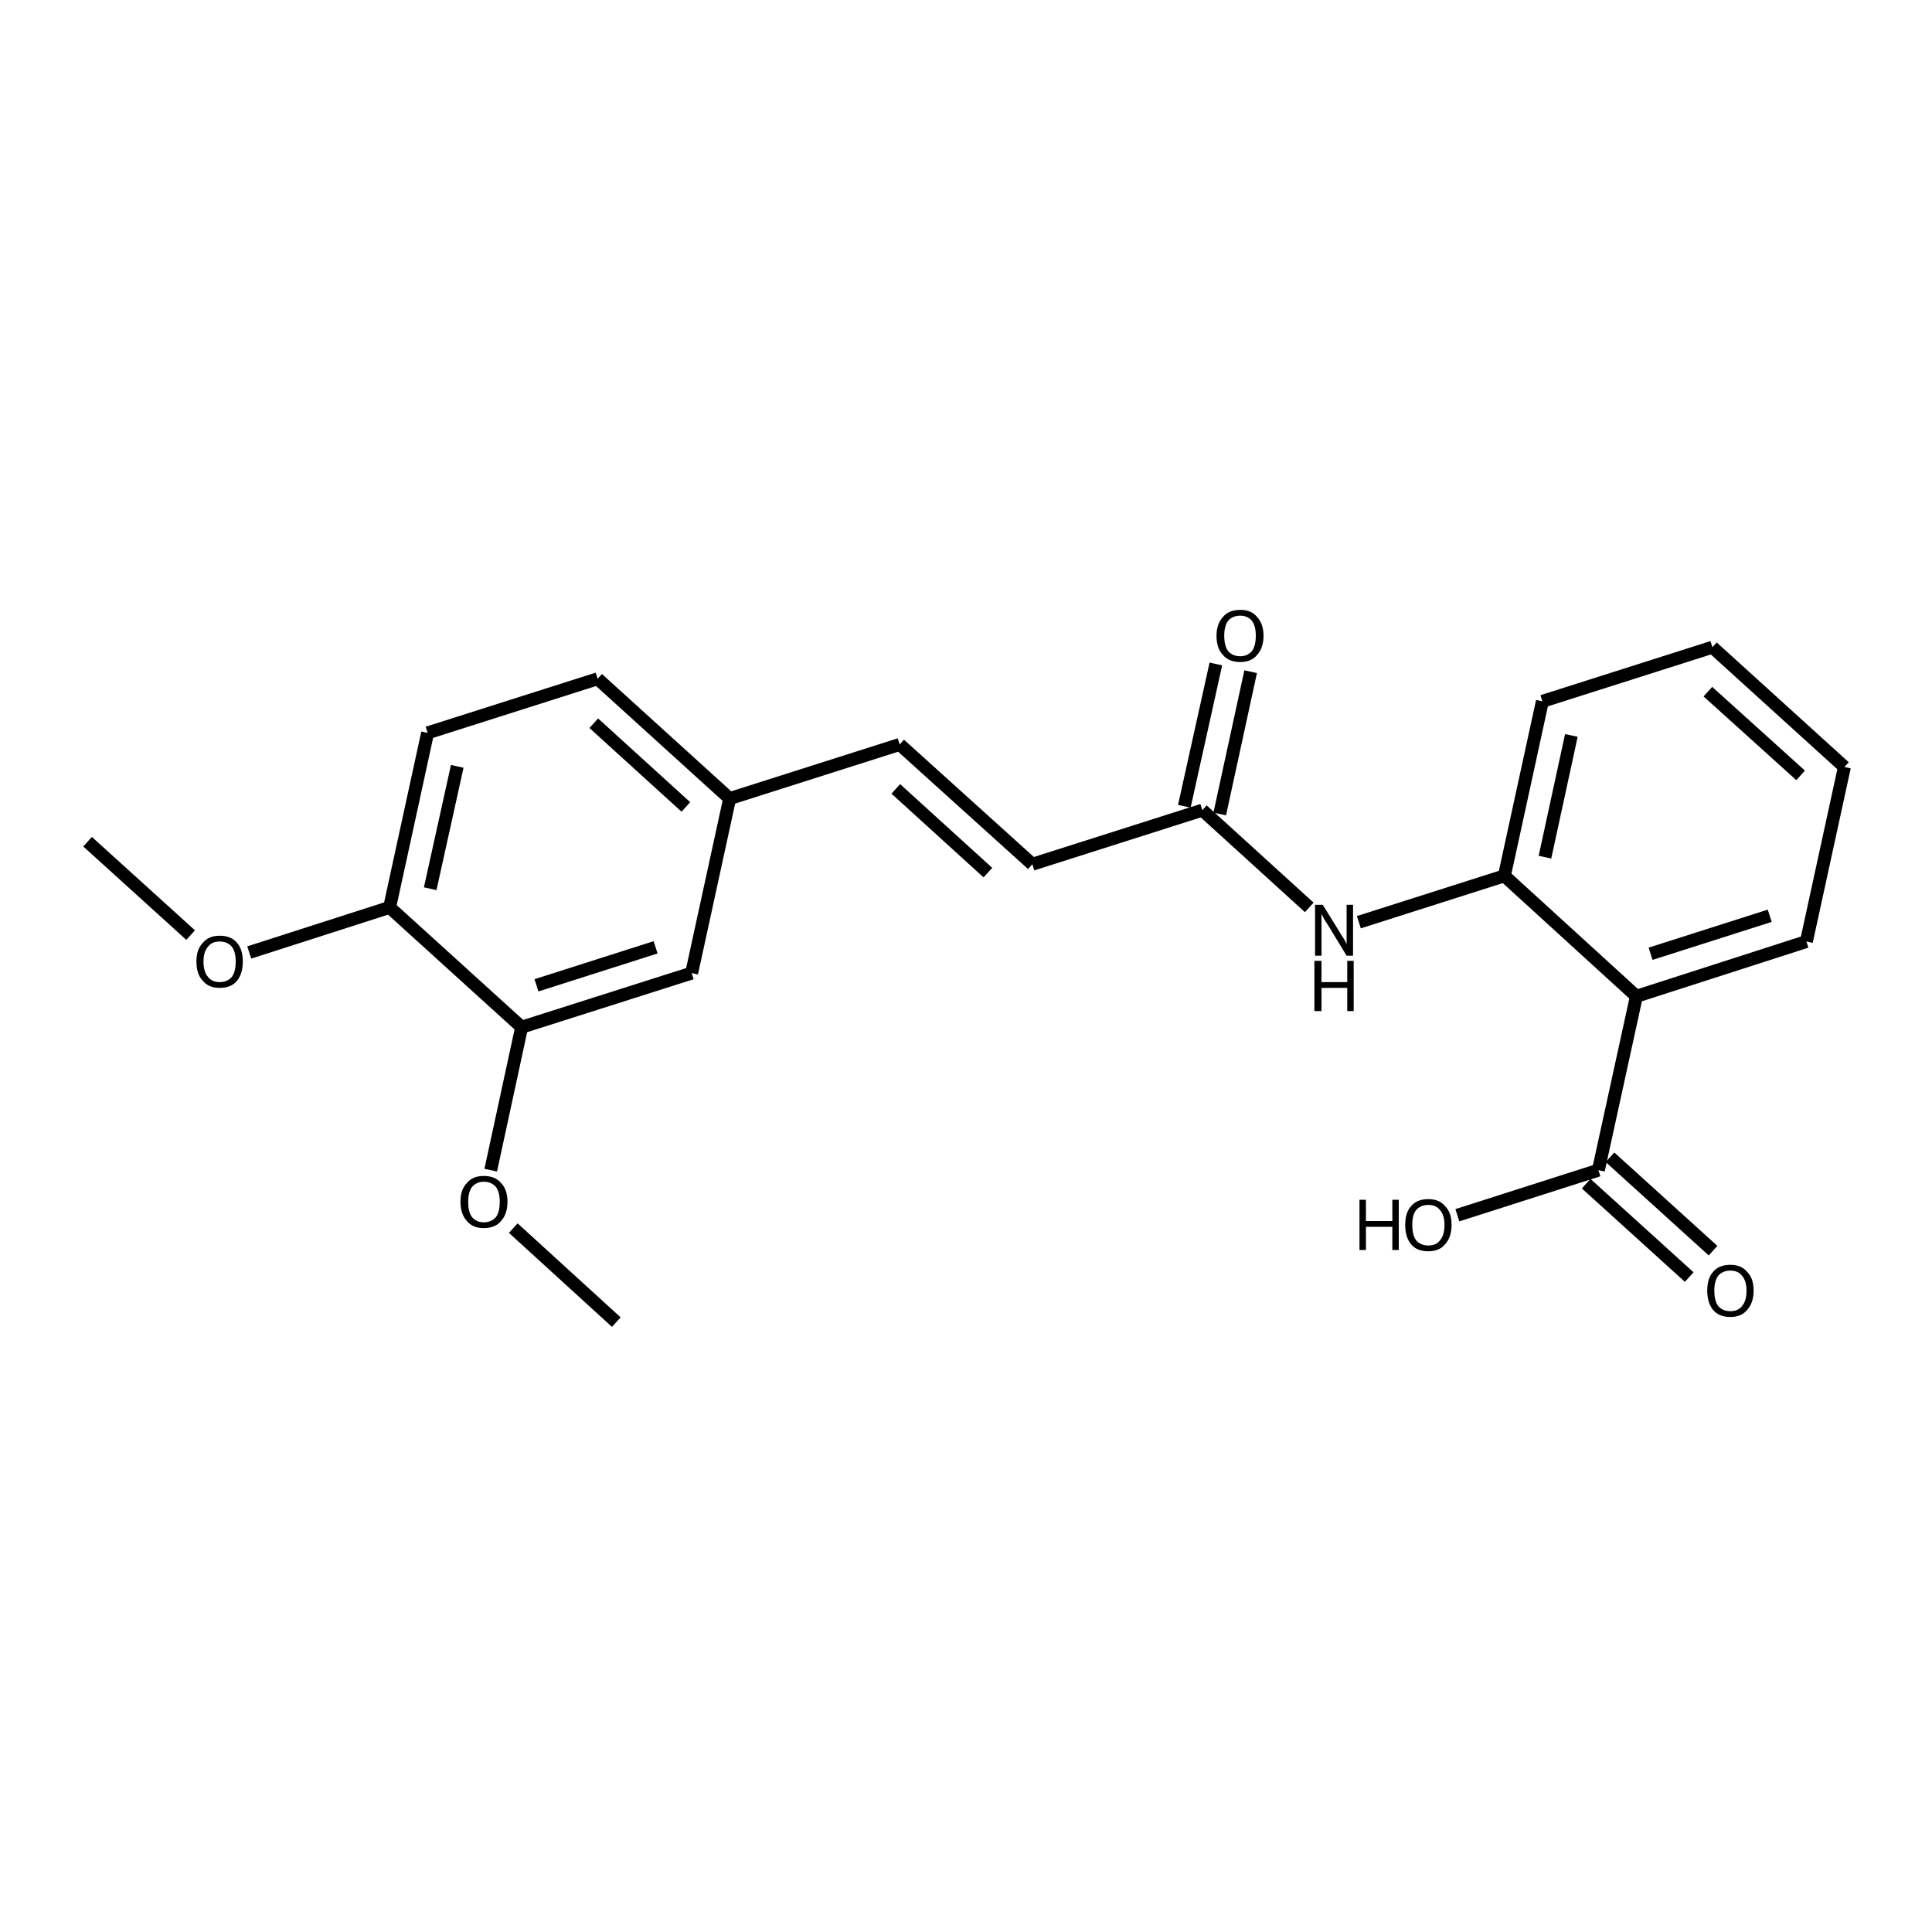 <?xml version='1.0' encoding='iso-8859-1'?>
<svg version='1.1' baseProfile='full'
              xmlns='http://www.w3.org/2000/svg'
                      xmlns:rdkit='http://www.rdkit.org/xml'
                      xmlns:xlink='http://www.w3.org/1999/xlink'
                  xml:space='preserve'
width='300px' height='300px' viewBox='0 0 300 300'>
<!-- END OF HEADER -->
<path class='bond-0 atom-0 atom-1' d='M 13.6,130.7 L 29.6,145.2' style='fill:none;fill-rule:evenodd;stroke:#000000;stroke-width:2.0px;stroke-linecap:butt;stroke-linejoin:miter;stroke-opacity:1' />
<path class='bond-1 atom-1 atom-2' d='M 38.7,147.9 L 60.5,140.9' style='fill:none;fill-rule:evenodd;stroke:#000000;stroke-width:2.0px;stroke-linecap:butt;stroke-linejoin:miter;stroke-opacity:1' />
<path class='bond-2 atom-2 atom-3' d='M 60.5,140.9 L 66.4,113.8' style='fill:none;fill-rule:evenodd;stroke:#000000;stroke-width:2.0px;stroke-linecap:butt;stroke-linejoin:miter;stroke-opacity:1' />
<path class='bond-2 atom-2 atom-3' d='M 66.8,138.0 L 71.0,119.0' style='fill:none;fill-rule:evenodd;stroke:#000000;stroke-width:2.0px;stroke-linecap:butt;stroke-linejoin:miter;stroke-opacity:1' />
<path class='bond-3 atom-3 atom-4' d='M 66.4,113.8 L 92.8,105.4' style='fill:none;fill-rule:evenodd;stroke:#000000;stroke-width:2.0px;stroke-linecap:butt;stroke-linejoin:miter;stroke-opacity:1' />
<path class='bond-4 atom-4 atom-5' d='M 92.8,105.4 L 113.3,124.0' style='fill:none;fill-rule:evenodd;stroke:#000000;stroke-width:2.0px;stroke-linecap:butt;stroke-linejoin:miter;stroke-opacity:1' />
<path class='bond-4 atom-4 atom-5' d='M 92.2,112.3 L 106.5,125.3' style='fill:none;fill-rule:evenodd;stroke:#000000;stroke-width:2.0px;stroke-linecap:butt;stroke-linejoin:miter;stroke-opacity:1' />
<path class='bond-5 atom-5 atom-6' d='M 113.3,124.0 L 139.7,115.6' style='fill:none;fill-rule:evenodd;stroke:#000000;stroke-width:2.0px;stroke-linecap:butt;stroke-linejoin:miter;stroke-opacity:1' />
<path class='bond-6 atom-6 atom-7' d='M 139.7,115.6 L 160.3,134.2' style='fill:none;fill-rule:evenodd;stroke:#000000;stroke-width:2.0px;stroke-linecap:butt;stroke-linejoin:miter;stroke-opacity:1' />
<path class='bond-6 atom-6 atom-7' d='M 139.1,122.5 L 153.4,135.5' style='fill:none;fill-rule:evenodd;stroke:#000000;stroke-width:2.0px;stroke-linecap:butt;stroke-linejoin:miter;stroke-opacity:1' />
<path class='bond-7 atom-7 atom-8' d='M 160.3,134.2 L 186.7,125.8' style='fill:none;fill-rule:evenodd;stroke:#000000;stroke-width:2.0px;stroke-linecap:butt;stroke-linejoin:miter;stroke-opacity:1' />
<path class='bond-8 atom-8 atom-9' d='M 183.9,125.2 L 188.8,103.1' style='fill:none;fill-rule:evenodd;stroke:#000000;stroke-width:2.0px;stroke-linecap:butt;stroke-linejoin:miter;stroke-opacity:1' />
<path class='bond-8 atom-8 atom-9' d='M 189.4,126.4 L 194.2,104.3' style='fill:none;fill-rule:evenodd;stroke:#000000;stroke-width:2.0px;stroke-linecap:butt;stroke-linejoin:miter;stroke-opacity:1' />
<path class='bond-9 atom-8 atom-10' d='M 186.7,125.8 L 203.3,140.9' style='fill:none;fill-rule:evenodd;stroke:#000000;stroke-width:2.0px;stroke-linecap:butt;stroke-linejoin:miter;stroke-opacity:1' />
<path class='bond-10 atom-10 atom-11' d='M 211.0,143.2 L 233.6,136.0' style='fill:none;fill-rule:evenodd;stroke:#000000;stroke-width:2.0px;stroke-linecap:butt;stroke-linejoin:miter;stroke-opacity:1' />
<path class='bond-11 atom-11 atom-12' d='M 233.6,136.0 L 239.5,108.9' style='fill:none;fill-rule:evenodd;stroke:#000000;stroke-width:2.0px;stroke-linecap:butt;stroke-linejoin:miter;stroke-opacity:1' />
<path class='bond-11 atom-11 atom-12' d='M 239.9,133.1 L 244.0,114.2' style='fill:none;fill-rule:evenodd;stroke:#000000;stroke-width:2.0px;stroke-linecap:butt;stroke-linejoin:miter;stroke-opacity:1' />
<path class='bond-12 atom-12 atom-13' d='M 239.5,108.9 L 265.9,100.5' style='fill:none;fill-rule:evenodd;stroke:#000000;stroke-width:2.0px;stroke-linecap:butt;stroke-linejoin:miter;stroke-opacity:1' />
<path class='bond-13 atom-13 atom-14' d='M 265.9,100.5 L 286.4,119.1' style='fill:none;fill-rule:evenodd;stroke:#000000;stroke-width:2.0px;stroke-linecap:butt;stroke-linejoin:miter;stroke-opacity:1' />
<path class='bond-13 atom-13 atom-14' d='M 265.2,107.4 L 279.6,120.4' style='fill:none;fill-rule:evenodd;stroke:#000000;stroke-width:2.0px;stroke-linecap:butt;stroke-linejoin:miter;stroke-opacity:1' />
<path class='bond-14 atom-14 atom-15' d='M 286.4,119.1 L 280.5,146.2' style='fill:none;fill-rule:evenodd;stroke:#000000;stroke-width:2.0px;stroke-linecap:butt;stroke-linejoin:miter;stroke-opacity:1' />
<path class='bond-15 atom-15 atom-16' d='M 280.5,146.2 L 254.1,154.7' style='fill:none;fill-rule:evenodd;stroke:#000000;stroke-width:2.0px;stroke-linecap:butt;stroke-linejoin:miter;stroke-opacity:1' />
<path class='bond-15 atom-15 atom-16' d='M 274.8,142.2 L 256.3,148.1' style='fill:none;fill-rule:evenodd;stroke:#000000;stroke-width:2.0px;stroke-linecap:butt;stroke-linejoin:miter;stroke-opacity:1' />
<path class='bond-16 atom-16 atom-17' d='M 254.1,154.7 L 248.2,181.7' style='fill:none;fill-rule:evenodd;stroke:#000000;stroke-width:2.0px;stroke-linecap:butt;stroke-linejoin:miter;stroke-opacity:1' />
<path class='bond-17 atom-17 atom-18' d='M 250.0,179.7 L 266.0,194.2' style='fill:none;fill-rule:evenodd;stroke:#000000;stroke-width:2.0px;stroke-linecap:butt;stroke-linejoin:miter;stroke-opacity:1' />
<path class='bond-17 atom-17 atom-18' d='M 246.3,183.8 L 262.3,198.3' style='fill:none;fill-rule:evenodd;stroke:#000000;stroke-width:2.0px;stroke-linecap:butt;stroke-linejoin:miter;stroke-opacity:1' />
<path class='bond-18 atom-17 atom-19' d='M 248.2,181.7 L 226.3,188.7' style='fill:none;fill-rule:evenodd;stroke:#000000;stroke-width:2.0px;stroke-linecap:butt;stroke-linejoin:miter;stroke-opacity:1' />
<path class='bond-19 atom-5 atom-20' d='M 113.3,124.0 L 107.4,151.1' style='fill:none;fill-rule:evenodd;stroke:#000000;stroke-width:2.0px;stroke-linecap:butt;stroke-linejoin:miter;stroke-opacity:1' />
<path class='bond-20 atom-20 atom-21' d='M 107.4,151.1 L 81.0,159.5' style='fill:none;fill-rule:evenodd;stroke:#000000;stroke-width:2.0px;stroke-linecap:butt;stroke-linejoin:miter;stroke-opacity:1' />
<path class='bond-20 atom-20 atom-21' d='M 101.8,147.1 L 83.3,153.0' style='fill:none;fill-rule:evenodd;stroke:#000000;stroke-width:2.0px;stroke-linecap:butt;stroke-linejoin:miter;stroke-opacity:1' />
<path class='bond-21 atom-21 atom-22' d='M 81.0,159.5 L 76.2,181.7' style='fill:none;fill-rule:evenodd;stroke:#000000;stroke-width:2.0px;stroke-linecap:butt;stroke-linejoin:miter;stroke-opacity:1' />
<path class='bond-22 atom-22 atom-23' d='M 79.7,190.7 L 95.7,205.3' style='fill:none;fill-rule:evenodd;stroke:#000000;stroke-width:2.0px;stroke-linecap:butt;stroke-linejoin:miter;stroke-opacity:1' />
<path class='bond-23 atom-21 atom-2' d='M 81.0,159.5 L 60.5,140.9' style='fill:none;fill-rule:evenodd;stroke:#000000;stroke-width:2.0px;stroke-linecap:butt;stroke-linejoin:miter;stroke-opacity:1' />
<path class='bond-24 atom-16 atom-11' d='M 254.1,154.7 L 233.6,136.0' style='fill:none;fill-rule:evenodd;stroke:#000000;stroke-width:2.0px;stroke-linecap:butt;stroke-linejoin:miter;stroke-opacity:1' />
<path class='atom-1' d='M 30.5 149.3
Q 30.5 147.4, 31.5 146.4
Q 32.4 145.3, 34.1 145.3
Q 35.9 145.3, 36.8 146.4
Q 37.7 147.4, 37.7 149.3
Q 37.7 151.2, 36.8 152.3
Q 35.9 153.4, 34.1 153.4
Q 32.4 153.4, 31.5 152.3
Q 30.5 151.3, 30.5 149.3
M 34.1 152.5
Q 35.3 152.5, 36.0 151.7
Q 36.6 150.9, 36.6 149.3
Q 36.6 147.8, 36.0 147.0
Q 35.3 146.2, 34.1 146.2
Q 32.9 146.2, 32.3 147.0
Q 31.6 147.8, 31.6 149.3
Q 31.6 150.9, 32.3 151.7
Q 32.9 152.5, 34.1 152.5
' fill='#000000'/>
<path class='atom-9' d='M 188.9 98.7
Q 188.9 96.9, 189.9 95.8
Q 190.8 94.7, 192.6 94.7
Q 194.3 94.7, 195.2 95.8
Q 196.2 96.9, 196.2 98.7
Q 196.2 100.6, 195.2 101.7
Q 194.3 102.8, 192.6 102.8
Q 190.8 102.8, 189.9 101.7
Q 188.9 100.7, 188.9 98.7
M 192.6 101.9
Q 193.7 101.9, 194.4 101.1
Q 195.0 100.3, 195.0 98.7
Q 195.0 97.2, 194.4 96.4
Q 193.7 95.6, 192.6 95.6
Q 191.4 95.6, 190.7 96.4
Q 190.1 97.2, 190.1 98.7
Q 190.1 100.3, 190.7 101.1
Q 191.4 101.9, 192.6 101.9
' fill='#000000'/>
<path class='atom-10' d='M 205.4 140.5
L 208.0 144.7
Q 208.2 145.1, 208.7 145.8
Q 209.1 146.6, 209.1 146.6
L 209.1 140.5
L 210.1 140.5
L 210.1 148.4
L 209.1 148.4
L 206.3 143.8
Q 206.0 143.3, 205.6 142.7
Q 205.3 142.1, 205.2 141.9
L 205.2 148.4
L 204.2 148.4
L 204.2 140.5
L 205.4 140.5
' fill='#000000'/>
<path class='atom-10' d='M 204.1 149.2
L 205.2 149.2
L 205.2 152.5
L 209.2 152.5
L 209.2 149.2
L 210.2 149.2
L 210.2 157.0
L 209.2 157.0
L 209.2 153.4
L 205.2 153.4
L 205.2 157.0
L 204.1 157.0
L 204.1 149.2
' fill='#000000'/>
<path class='atom-18' d='M 265.1 200.4
Q 265.1 198.5, 266.0 197.5
Q 266.9 196.4, 268.7 196.4
Q 270.4 196.4, 271.3 197.5
Q 272.3 198.5, 272.3 200.4
Q 272.3 202.3, 271.3 203.4
Q 270.4 204.5, 268.7 204.5
Q 266.9 204.5, 266.0 203.4
Q 265.1 202.3, 265.1 200.4
M 268.7 203.6
Q 269.9 203.6, 270.5 202.8
Q 271.2 202.0, 271.2 200.4
Q 271.2 198.9, 270.5 198.1
Q 269.9 197.3, 268.7 197.3
Q 267.5 197.3, 266.8 198.1
Q 266.2 198.9, 266.2 200.4
Q 266.2 202.0, 266.8 202.8
Q 267.5 203.6, 268.7 203.6
' fill='#000000'/>
<path class='atom-19' d='M 211.1 186.3
L 212.1 186.3
L 212.1 189.6
L 216.2 189.6
L 216.2 186.3
L 217.2 186.3
L 217.2 194.1
L 216.2 194.1
L 216.2 190.5
L 212.1 190.5
L 212.1 194.1
L 211.1 194.1
L 211.1 186.3
' fill='#000000'/>
<path class='atom-19' d='M 218.2 190.2
Q 218.2 188.3, 219.1 187.3
Q 220.0 186.2, 221.8 186.2
Q 223.5 186.2, 224.4 187.3
Q 225.4 188.3, 225.4 190.2
Q 225.4 192.1, 224.4 193.2
Q 223.5 194.3, 221.8 194.3
Q 220.0 194.3, 219.1 193.2
Q 218.2 192.1, 218.2 190.2
M 221.8 193.4
Q 223.0 193.4, 223.6 192.6
Q 224.3 191.8, 224.3 190.2
Q 224.3 188.7, 223.6 187.9
Q 223.0 187.1, 221.8 187.1
Q 220.6 187.1, 219.9 187.9
Q 219.3 188.6, 219.3 190.2
Q 219.3 191.8, 219.9 192.6
Q 220.6 193.4, 221.8 193.4
' fill='#000000'/>
<path class='atom-22' d='M 71.5 186.6
Q 71.5 184.7, 72.5 183.7
Q 73.4 182.6, 75.1 182.6
Q 76.9 182.6, 77.8 183.7
Q 78.8 184.7, 78.8 186.6
Q 78.8 188.5, 77.8 189.6
Q 76.9 190.7, 75.1 190.7
Q 73.4 190.7, 72.5 189.6
Q 71.5 188.5, 71.5 186.6
M 75.1 189.8
Q 76.3 189.8, 77.0 189.0
Q 77.6 188.2, 77.6 186.6
Q 77.6 185.1, 77.0 184.3
Q 76.3 183.5, 75.1 183.5
Q 74.0 183.5, 73.3 184.3
Q 72.7 185.1, 72.7 186.6
Q 72.7 188.2, 73.3 189.0
Q 74.0 189.8, 75.1 189.8
' fill='#000000'/>
</svg>
